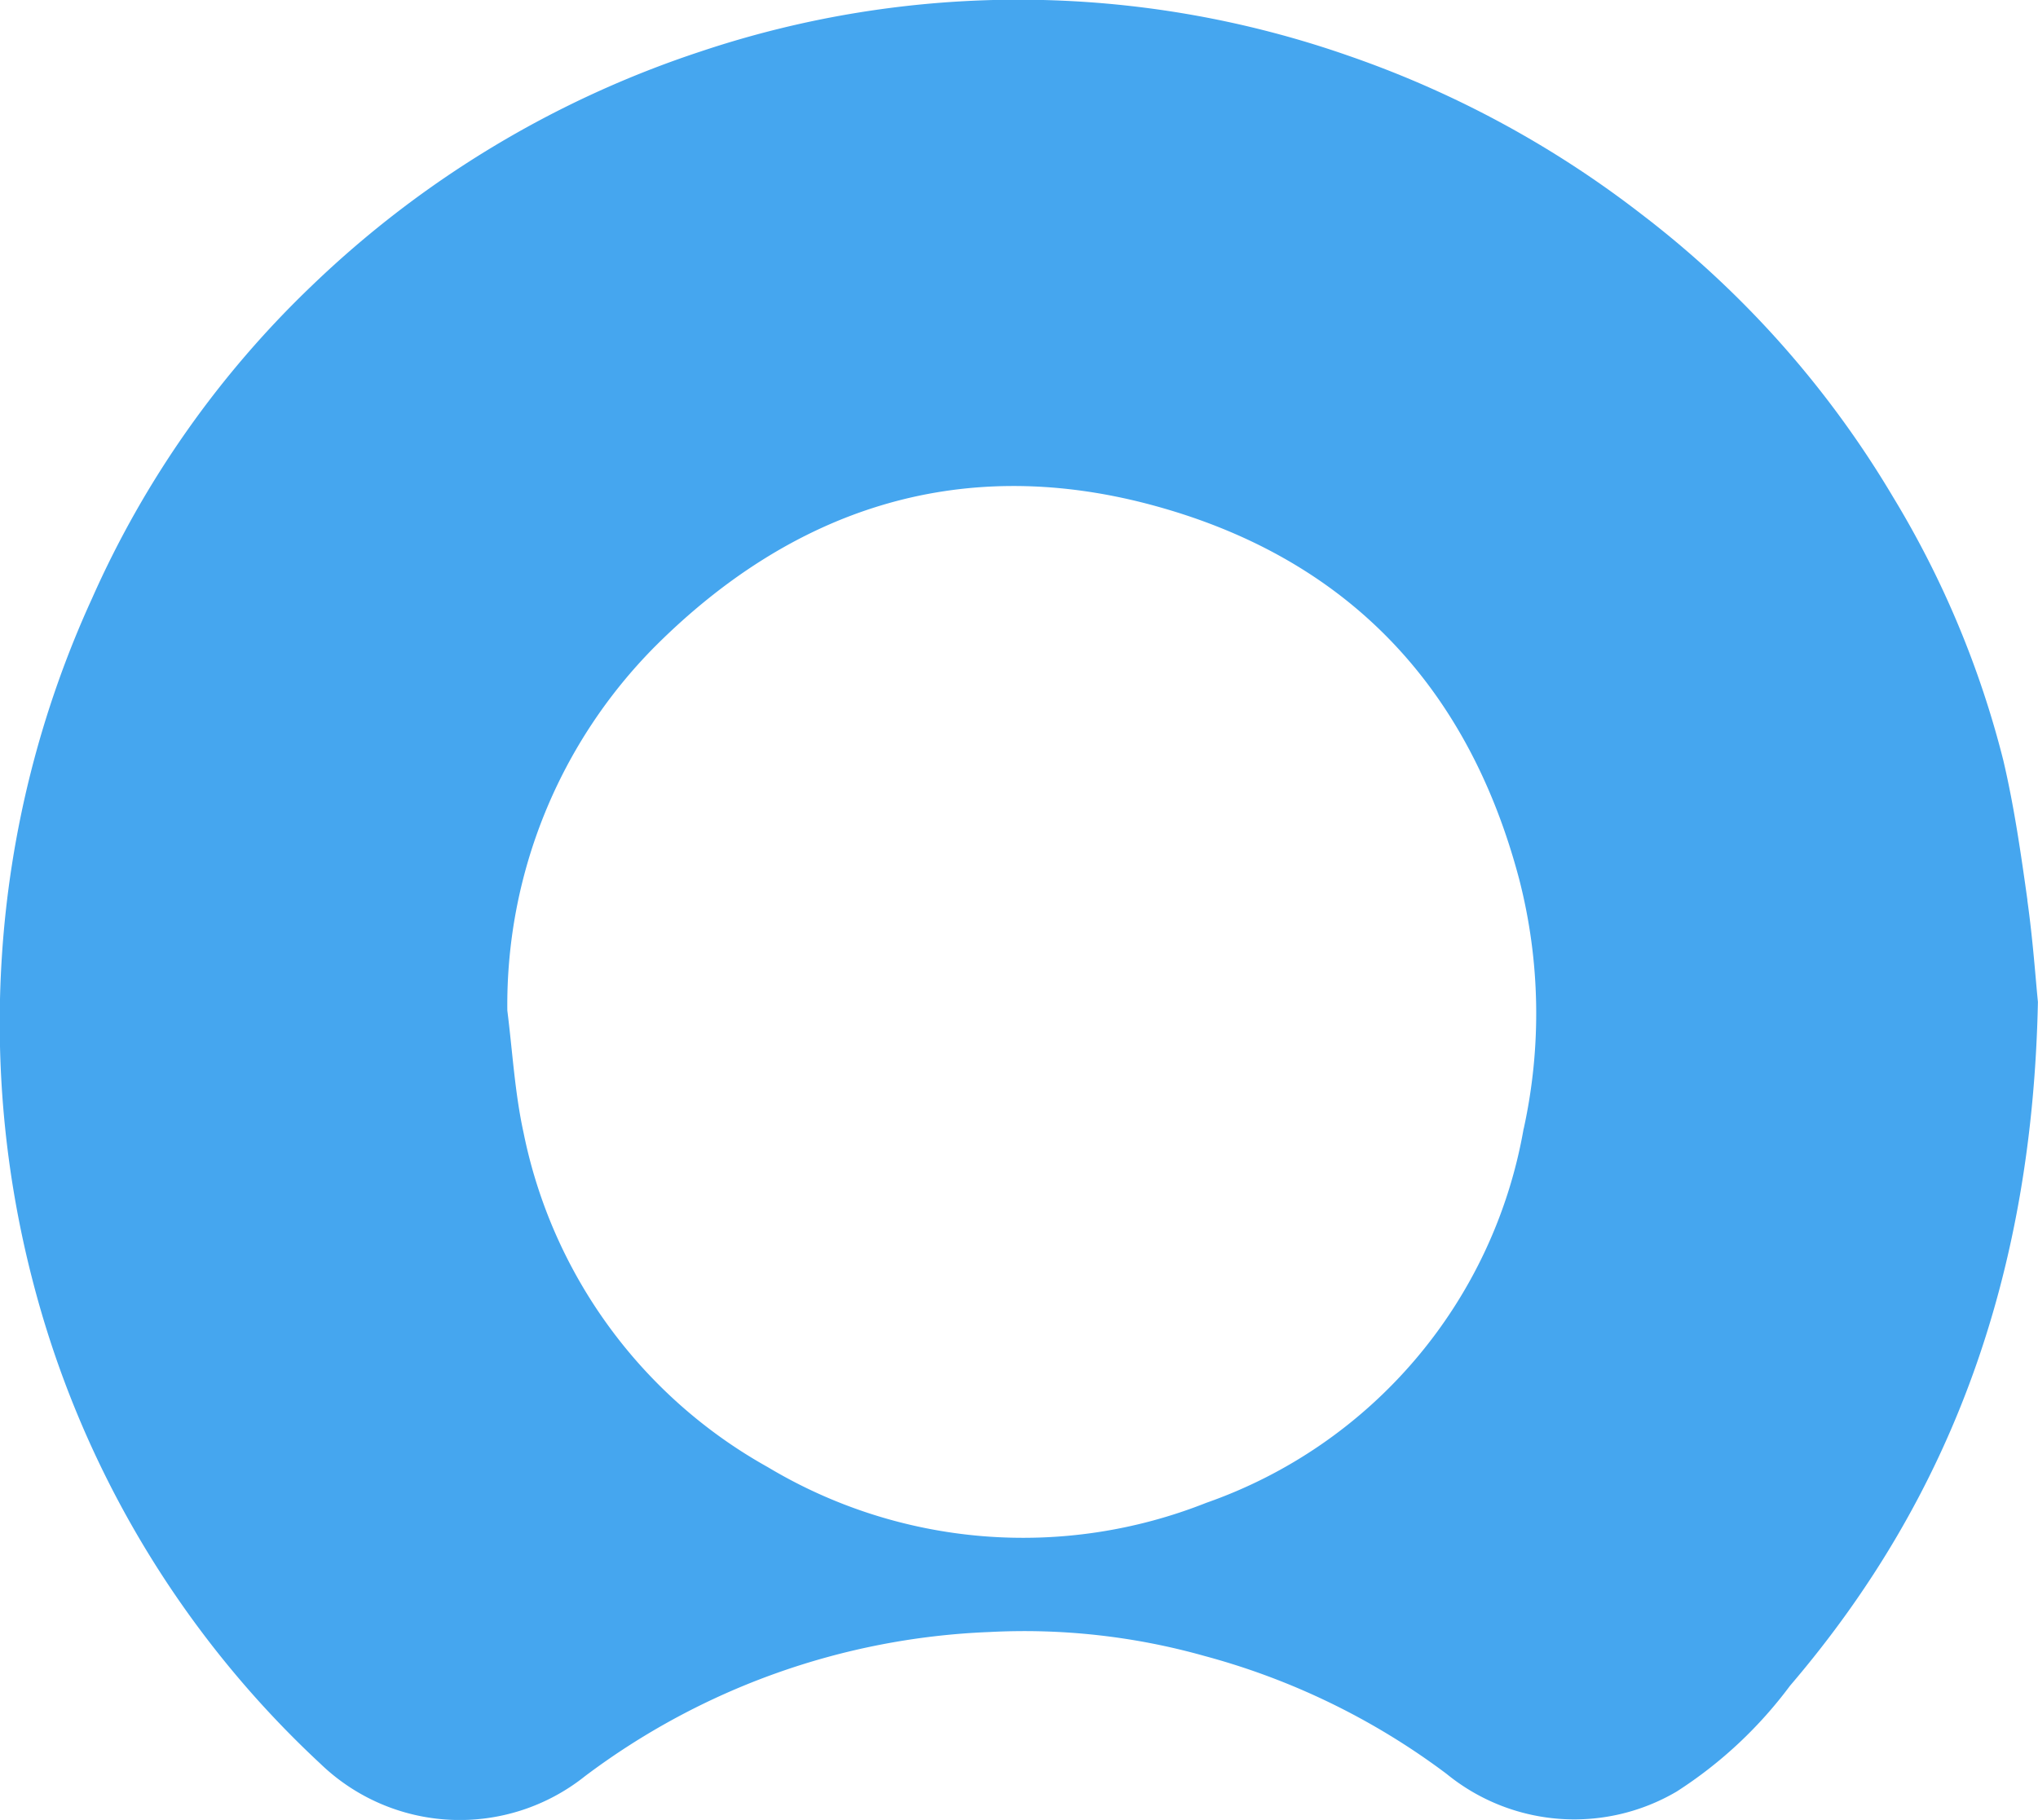 <svg width="71.907" height="64.226" xmlns="http://www.w3.org/2000/svg" data-name="Group 54317">
 <defs>
  <clipPath id="clip-path">
   <rect id="Rectangle_35820" data-name="Rectangle 35820" width="71.907" height="64.226" fill="#64a3d5"/>
  </clipPath>
 </defs>
 <g>
  <title>Layer 1</title>
  <g id="Group_54316" data-name="Group 54316" clip-path="url(#clip-path)">
   <path id="Path_168960" data-name="Path 168960" d="m71.534,31.764c-0.231,-1.647 -0.468,-3.3 -0.848,-4.92a33.8,33.8 0 0 0 -3.89,-9.3a35.052,35.052 0 0 0 -8.868,-9.976a36.146,36.146 0 0 0 -10.346,-5.6a35.291,35.291 0 0 0 -22.876,-0.146a36.021,36.021 0 0 0 -13.683,8.24a34.72,34.72 0 0 0 -7.776,11.057a35.856,35.856 0 0 0 -3.181,12.637a36.225,36.225 0 0 0 1.073,11.386a35.309,35.309 0 0 0 10.161,17.095a7.081,7.081 0 0 0 9.339,0.445a25.371,25.371 0 0 1 14.261,-5.088a23.471,23.471 0 0 1 7.6,0.845a25.025,25.025 0 0 1 8.54,4.161a7.126,7.126 0 0 0 8.117,0.624a15.224,15.224 0 0 0 4,-3.734c5.774,-6.749 8.552,-14.622 8.747,-24.133c-0.078,-0.76 -0.175,-2.184 -0.374,-3.591m-17.771,8.063a17.1,17.1 0 0 1 -11.2,13.206a17.519,17.519 0 0 1 -15.47,-1.261a17.466,17.466 0 0 1 -8.617,-11.805c-0.309,-1.41 -0.39,-2.872 -0.572,-4.309a17.955,17.955 0 0 1 5.2,-12.835c4.822,-4.822 10.668,-6.8 17.4,-5.04c6.92,1.815 11.277,6.343 13.1,13.235a18.983,18.983 0 0 1 0.162,8.809" fill="#45A6EF"/>
  </g>
 </g>
</svg>